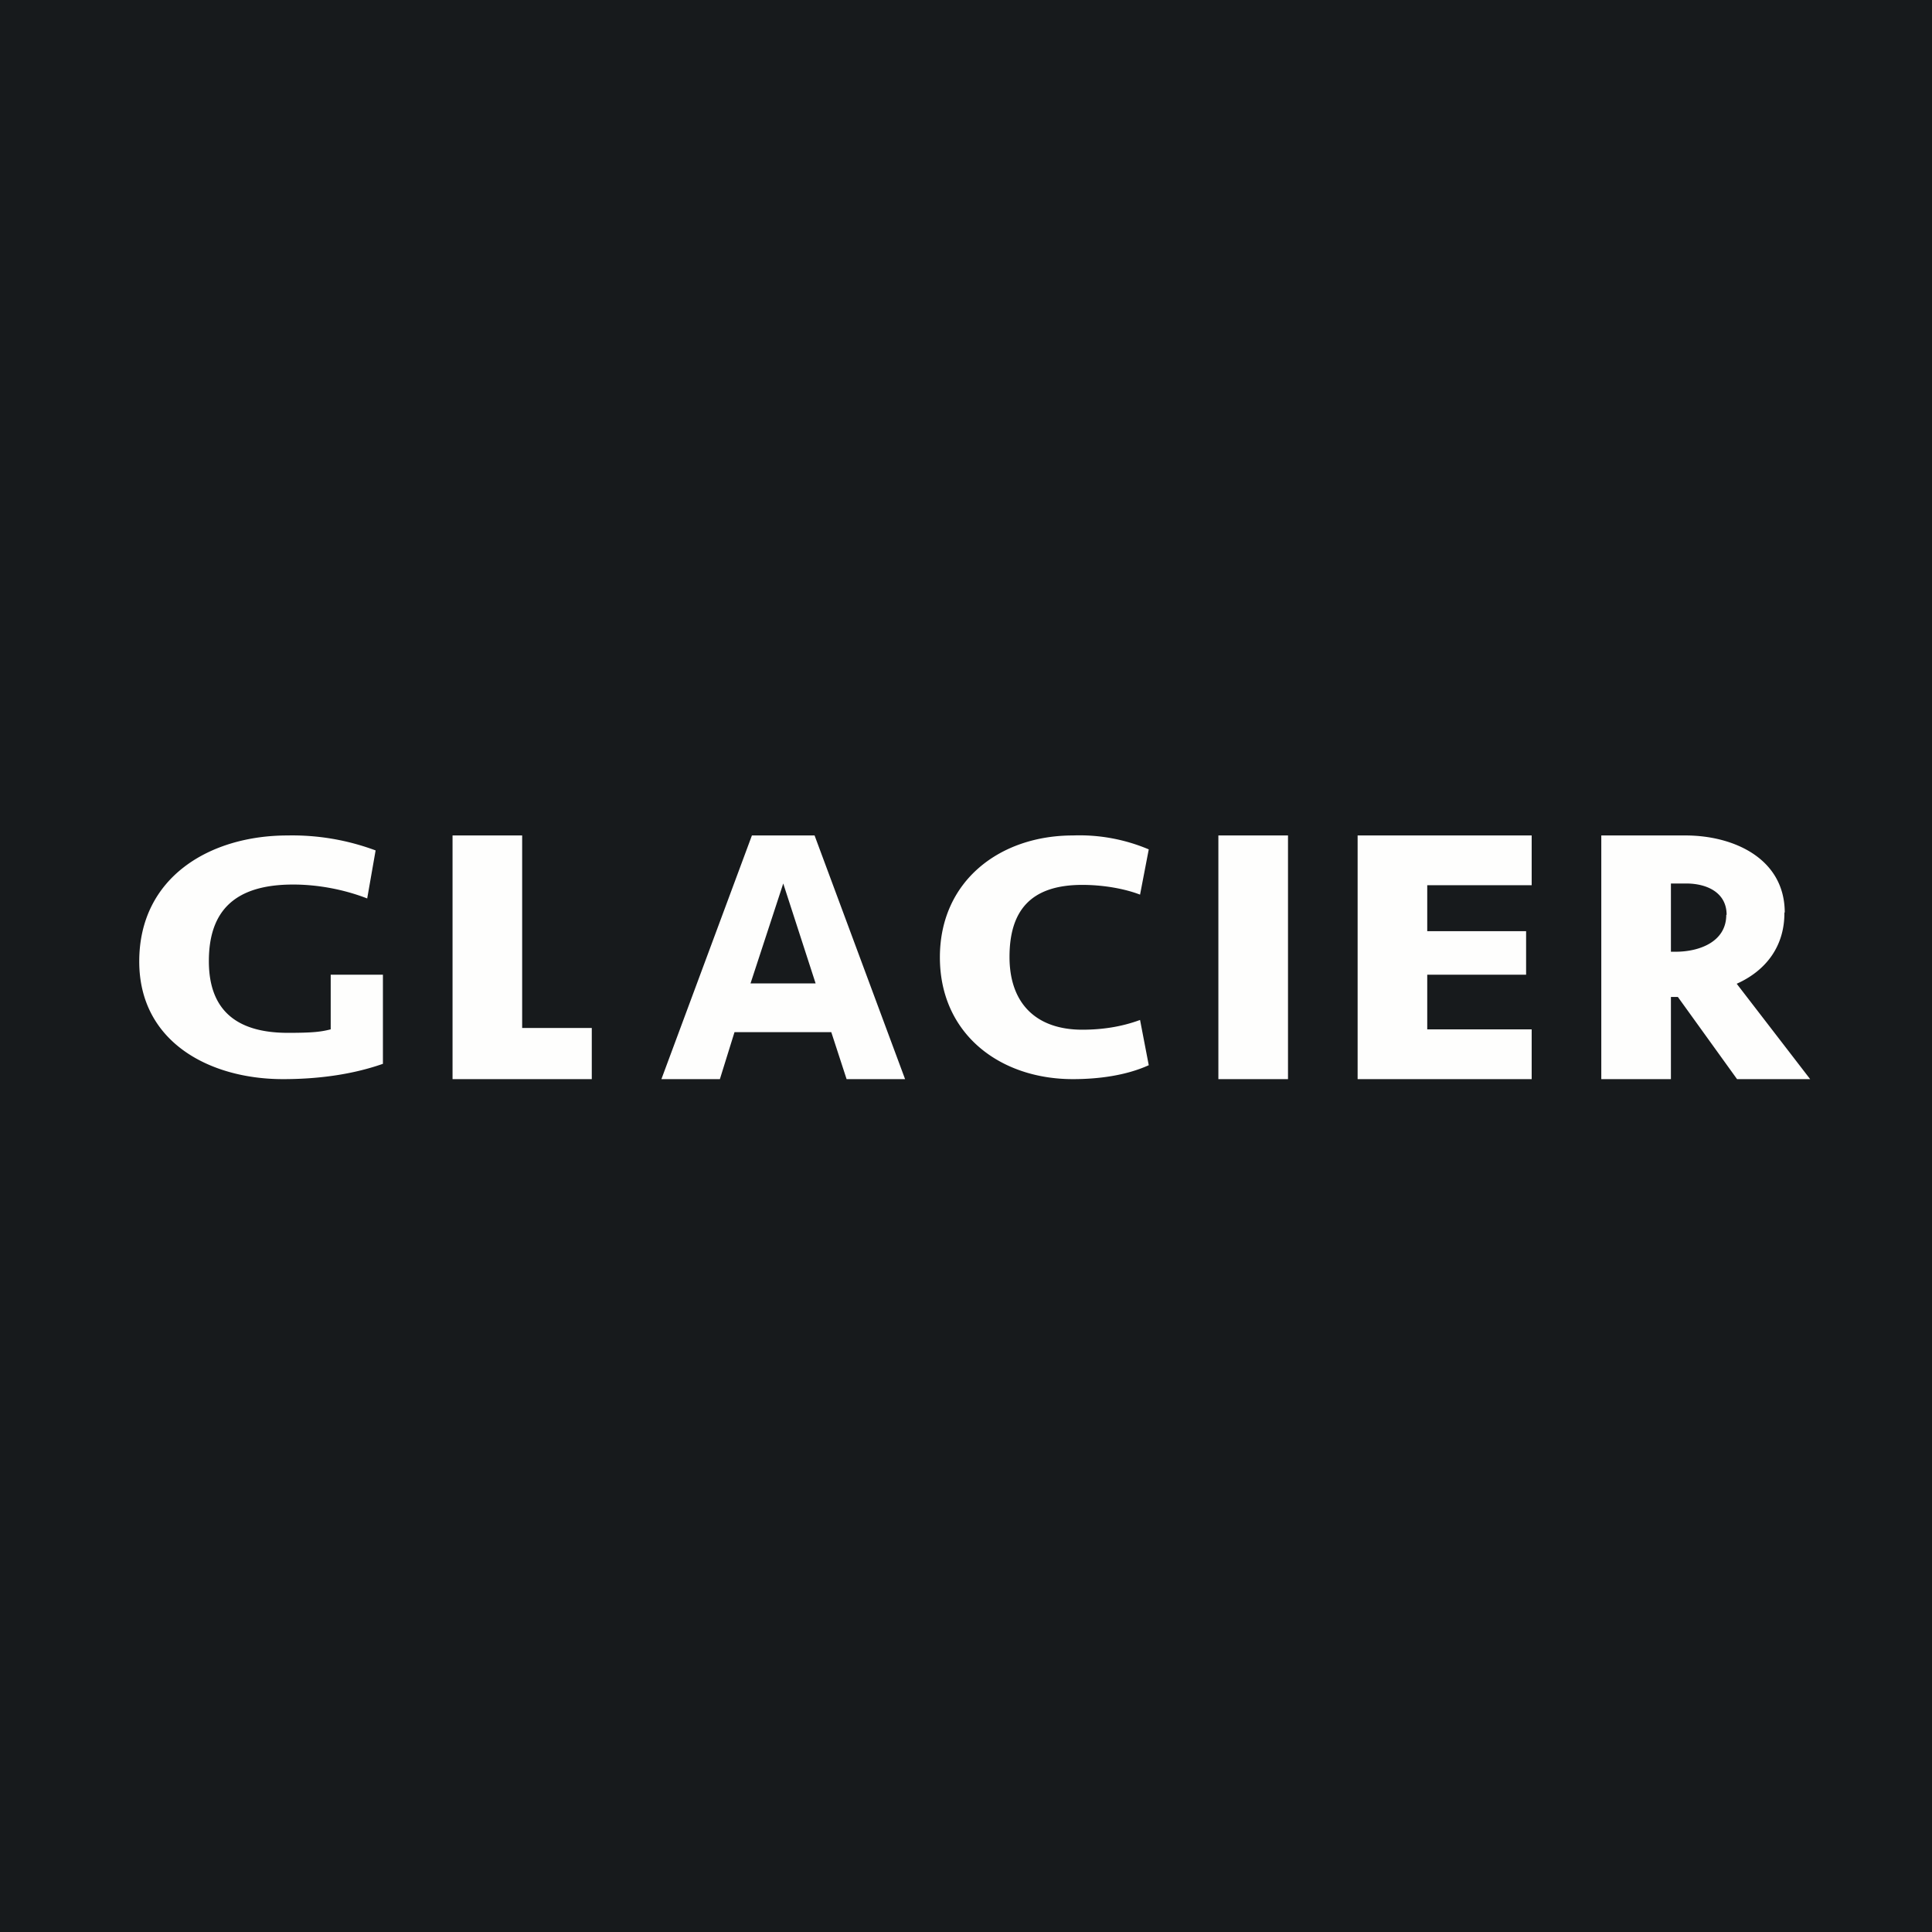 <?xml version="1.0" encoding="UTF-8"?>
<!-- generated by Finnhub -->
<svg viewBox="0 0 55.5 55.5" xmlns="http://www.w3.org/2000/svg">
<path d="M 0,0 H 55.5 V 55.5 H 0 Z" fill="rgb(23, 26, 28)"/>
<path d="M 51.26,26.205 C 51.27,27.17 50.74,27.88 49.89,28.26 L 52,31 H 49.9 L 48.2,28.64 H 48 V 31 H 46 V 24 H 48.42 C 49.8,24 51.27,24.66 51.27,26.22 Z M 49.6,26.28 C 49.6,25.63 49.02,25.38 48.44,25.38 H 48 V 27.34 H 48.14 C 48.81,27.34 49.59,27.06 49.59,26.28 Z M 23.4,24 L 26,31 H 24.32 L 23.88,29.65 H 21.1 L 20.68,31 H 19 L 21.6,24 H 23.4 Z M 21.56,28.25 H 23.43 L 22.5,25.38 L 21.56,28.25 Z M 10.55,25.8 L 10.79,24.43 A 6.85,6.85 0 0,0 8.26,24 C 6.04,24 4,25.19 4,27.62 C 4,29.94 6.03,31 8.13,31 C 9.09,31 10.09,30.88 11,30.56 V 28 H 9.5 V 29.57 C 9.22,29.64 9,29.67 8.27,29.67 C 6.83,29.67 6,29.05 6,27.61 C 6,26.15 6.76,25.41 8.42,25.41 C 9.13,25.41 9.88,25.55 10.55,25.81 Z M 15,29.53 V 24 H 13 V 31 H 17 V 29.53 H 15 Z M 32.75,25.7 L 33,24.4 A 5.1,5.1 0 0,0 30.82,24 C 28.73,24 27,25.3 27,27.5 S 28.72,31 30.82,31 C 31.54,31 32.34,30.9 33,30.6 L 32.75,29.3 C 32.21,29.5 31.65,29.58 31.09,29.58 C 29.79,29.58 29,28.85 29,27.49 C 29,26.19 29.58,25.42 31.09,25.42 C 31.7,25.42 32.31,25.53 32.75,25.7 Z M 35,31 H 37 V 24 H 35 V 31 Z M 44,24 H 39 V 31 H 44 V 29.57 H 41 V 28 H 43.84 V 26.75 H 41 V 25.43 H 44 V 24 Z" fill="rgb(254, 254, 253)"/>
</svg>

